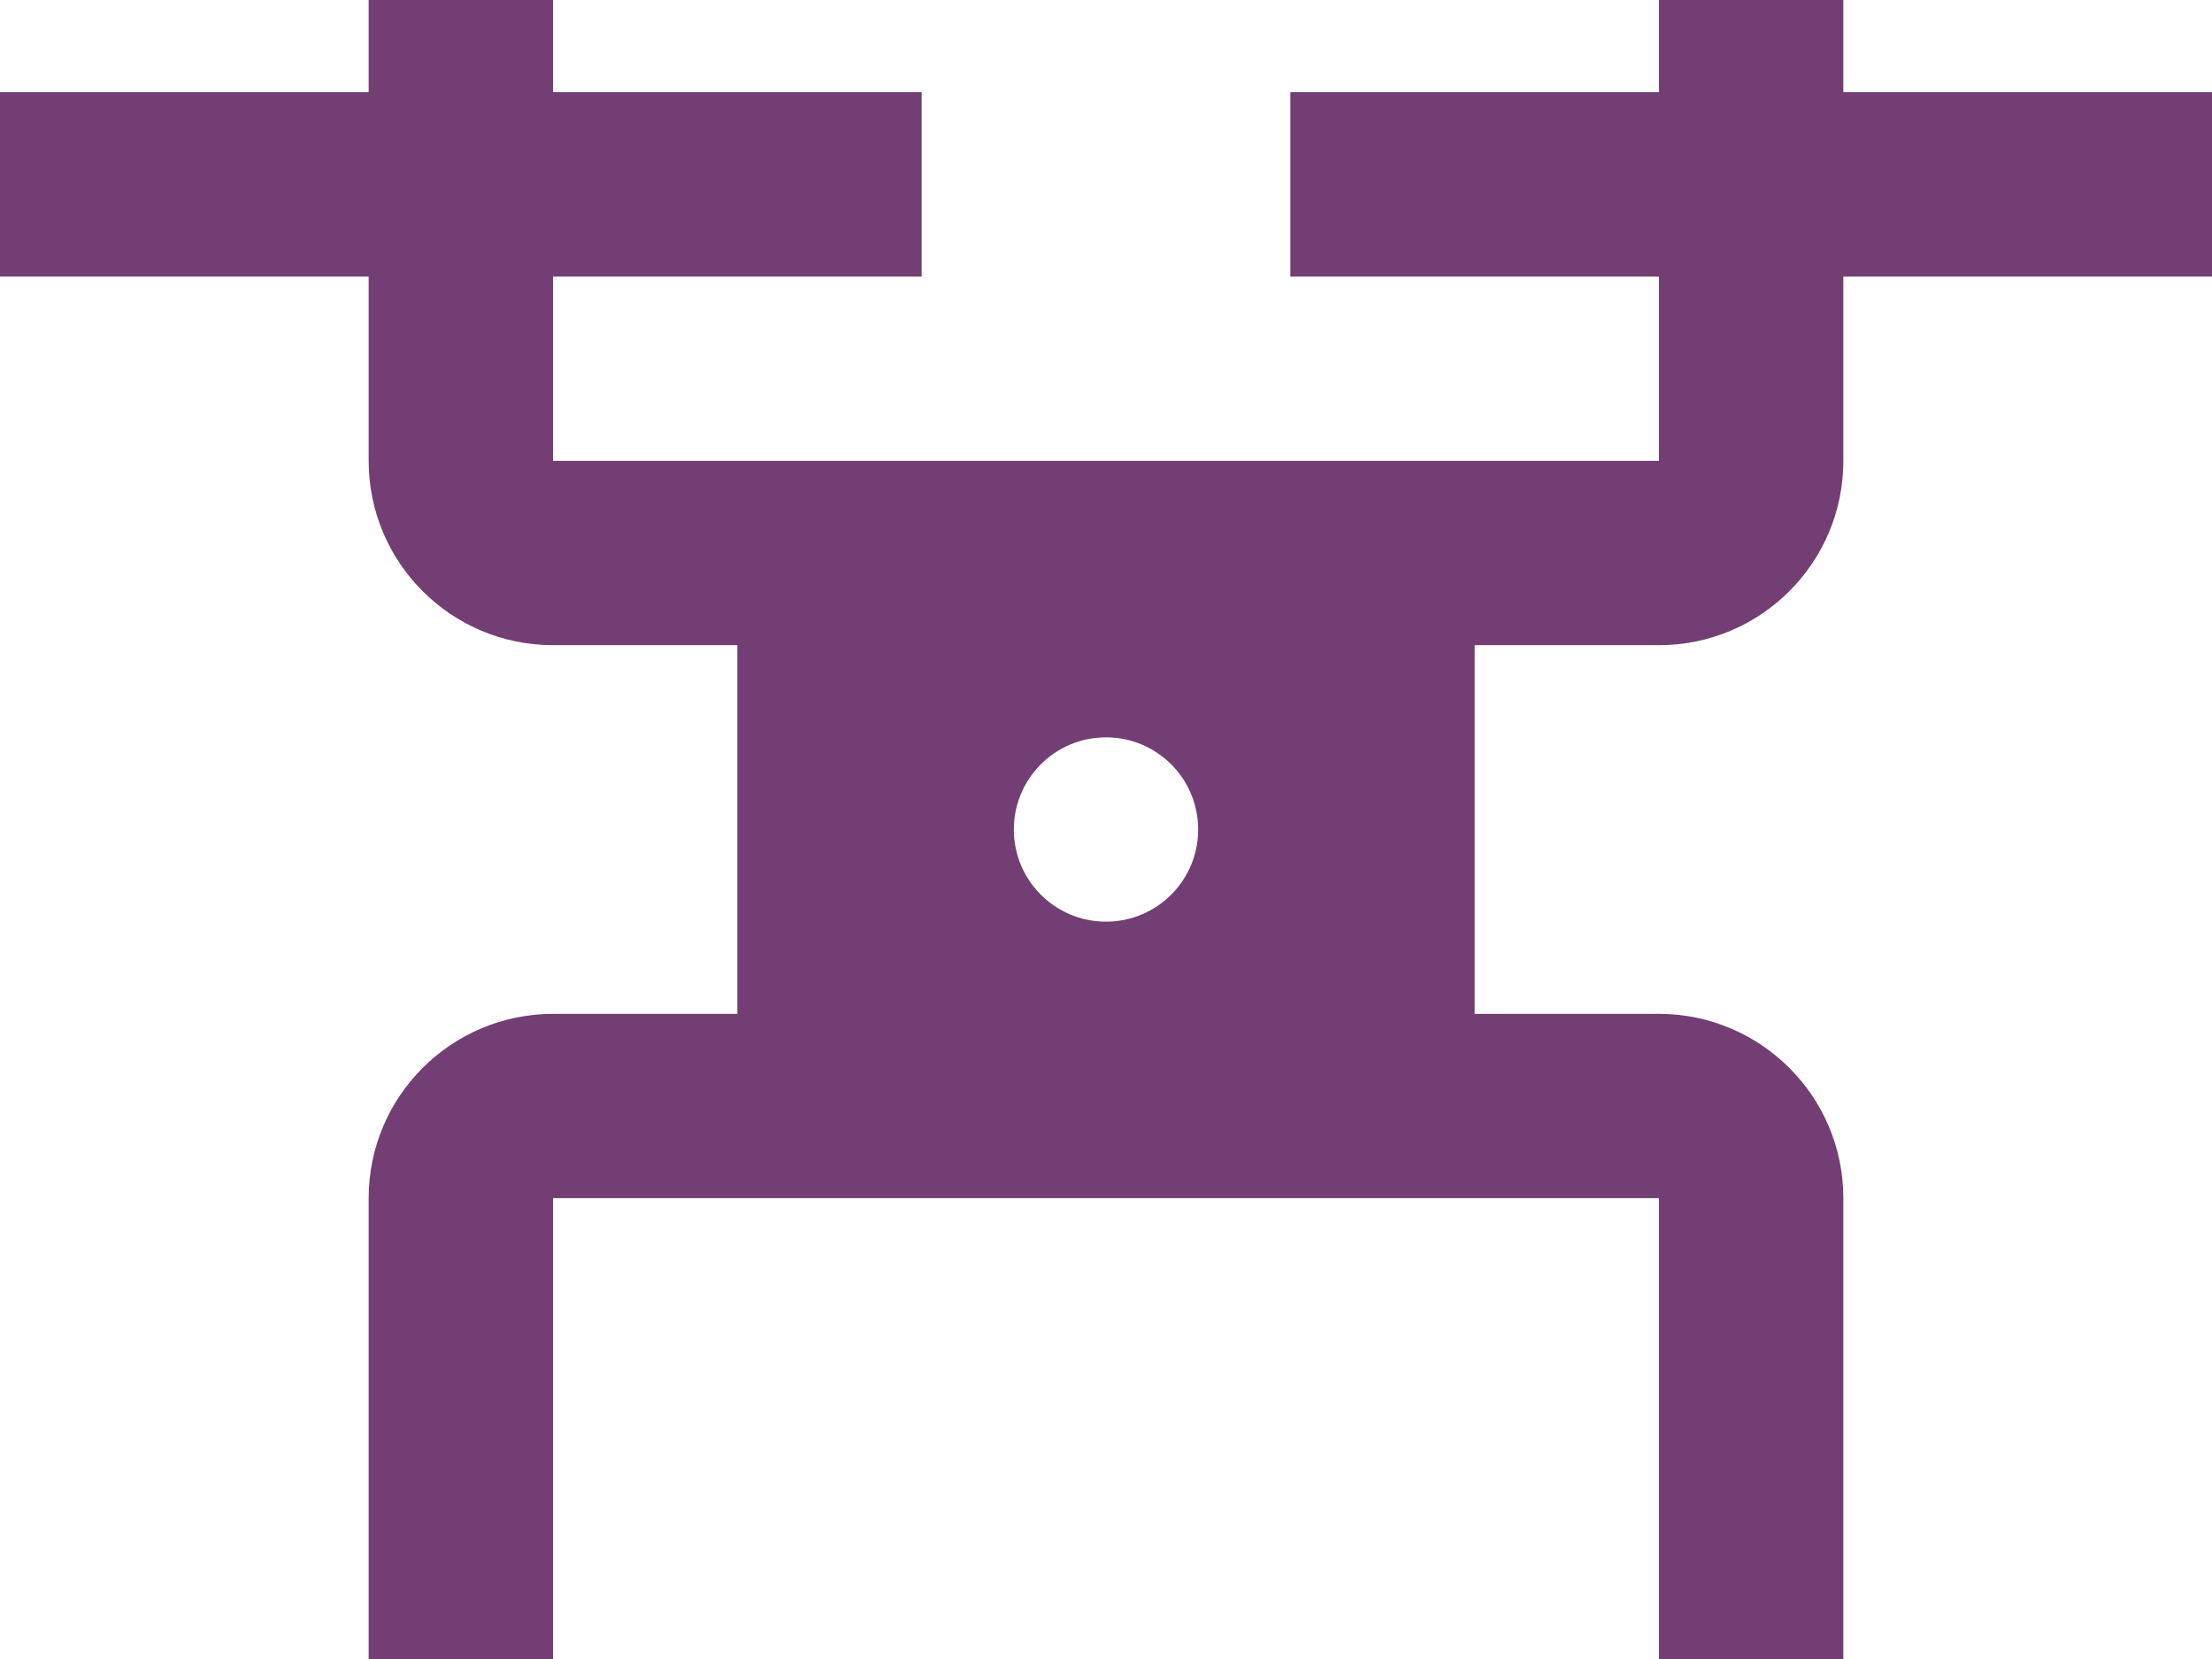 <?xml version="1.0" encoding="UTF-8" standalone="no"?>
<svg
   xmlns:dc="http://purl.org/dc/elements/1.1/"
   xmlns:cc="http://creativecommons.org/ns#"
   xmlns:rdf="http://www.w3.org/1999/02/22-rdf-syntax-ns#"
   xmlns:svg="http://www.w3.org/2000/svg"
   xmlns="http://www.w3.org/2000/svg"
   version="1.1"
   id="svg2"
   fill="none"
   viewBox="0 0 80 60"
   height="60"
   width="80">
  <defs
     id="defs8" />
  <path
     id="path4"
     fill="#723E73"
     d="M66.667 3.333V0H60V3.333H46.667V10H60V16.667H20V10H33.333V3.333H20V0H13.333V3.333H0V10H13.333V16.667C13.333 20.352 16.321 23.333 20 23.333H26.667V36.667H20C16.318 36.673 13.333 39.655 13.333 43.333V60H20V43.333H60V60H66.667V43.333C66.667 39.655 63.682 36.673 60 36.667H53.333V23.333H60C63.679 23.333 66.667 20.352 66.667 16.667V10H80V3.333H66.667ZM40 33.333C38.157 33.333 36.667 31.843 36.667 30C36.667 28.157 38.157 26.667 40 26.667C41.843 26.667 43.333 28.157 43.333 30C43.333 31.843 41.843 33.333 40 33.333Z" />
</svg>
